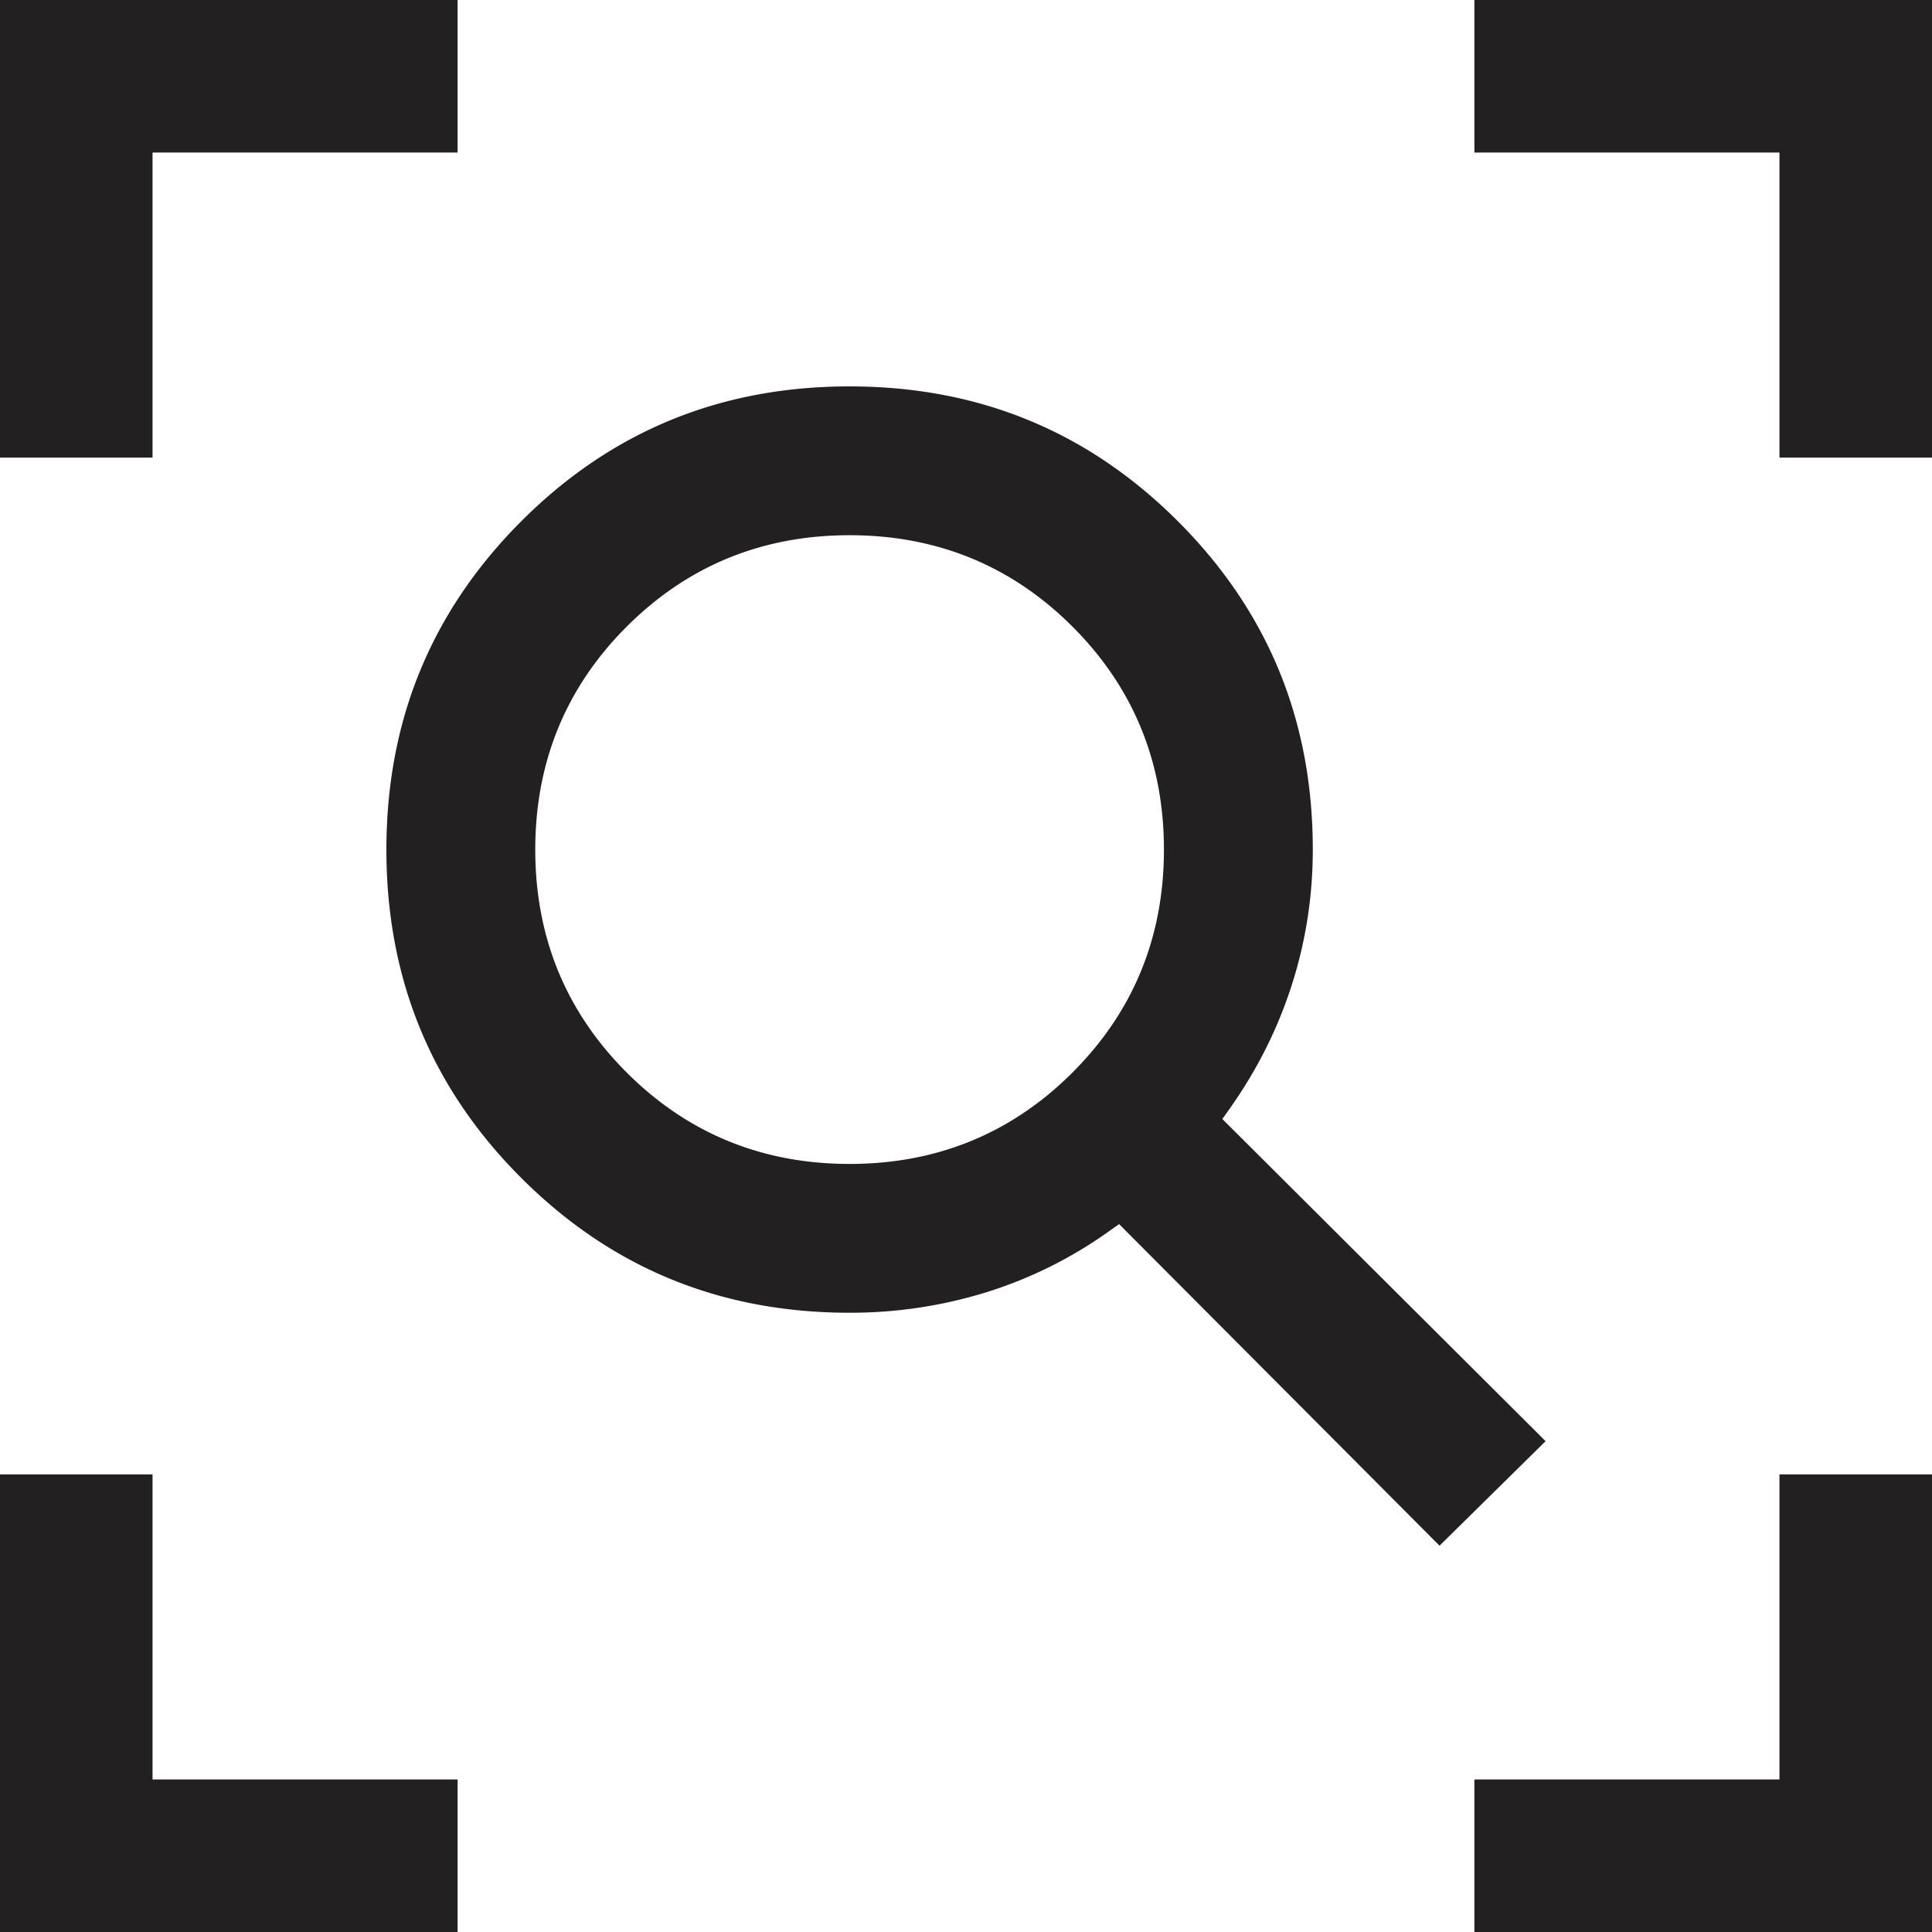 <svg width="40" height="40" fill="none" xmlns="http://www.w3.org/2000/svg"><g clip-path="url(#a)" fill="#232021"><path d="M0 9.474V0h9.474v3.158H3.158v6.316H0zM9.474 40H0v-9.474h3.158v6.316h6.316V40zm21.052 0v-3.158h6.316v-6.316H40V40h-9.474zm6.316-30.526V3.158h-6.316V0H40v9.474h-3.158z"/><path fill-rule="evenodd" clip-rule="evenodd" d="m22.95 25.499.22-.155 6.634 6.658L32 29.838l-6.693-6.67.155-.218c.566-.8.993-1.652 1.283-2.557.29-.905.435-1.839.435-2.803 0-2.676-.93-4.936-2.793-6.798C22.523 8.929 20.262 8 17.587 8c-2.674 0-4.934.93-6.796 2.793C8.93 12.657 8 14.917 8 17.592c0 2.675.93 4.934 2.792 6.796 1.863 1.862 4.122 2.791 6.798 2.791a9.52 9.52 0 0 0 2.808-.417 8.934 8.934 0 0 0 2.553-1.263zm-1.406-2.71c.228-.177.449-.372.661-.584 1.261-1.261 1.893-2.806 1.893-4.615 0-1.81-.632-3.355-1.893-4.616-1.26-1.26-2.805-1.893-4.615-1.893s-3.354.633-4.615 1.893l-.12.122c-1.18 1.238-1.773 2.742-1.773 4.494 0 1.81.632 3.354 1.893 4.615 1.26 1.26 2.805 1.893 4.615 1.893 1.505 0 2.826-.438 3.954-1.31z"/></g><defs><clipPath id="a"><path fill="#fff" d="M0 0h40v40H0z"/></clipPath></defs></svg>